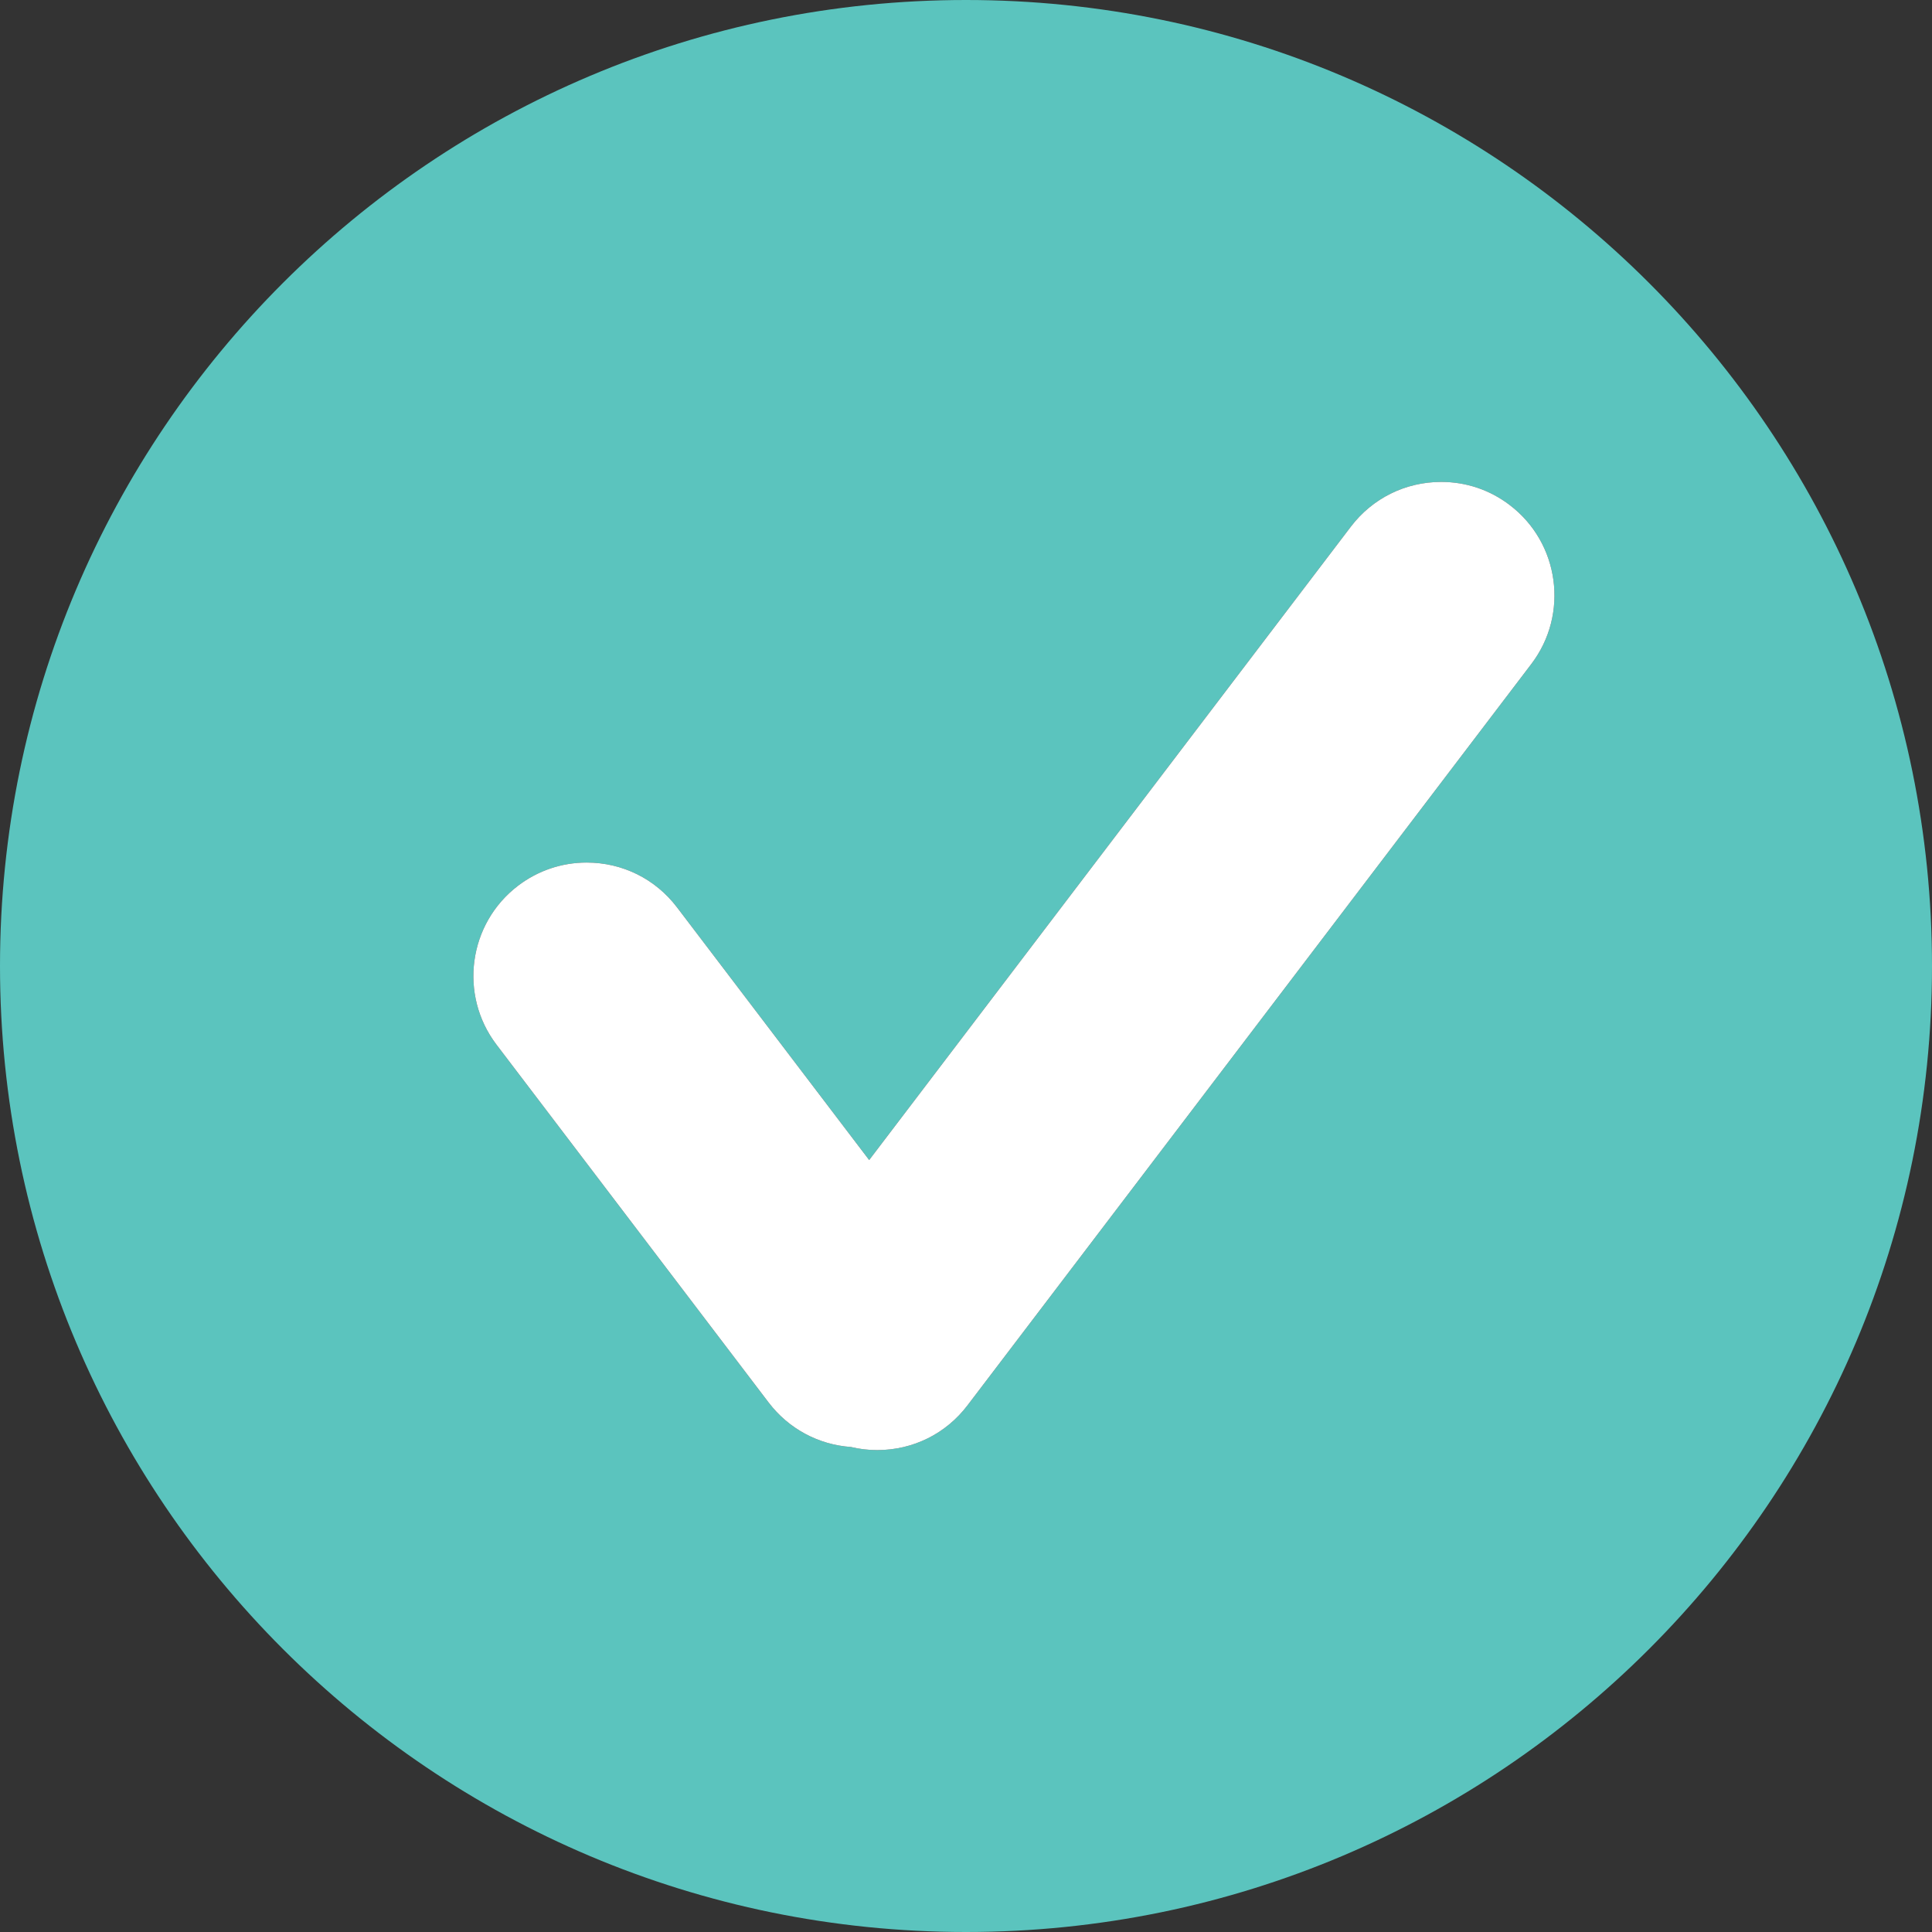 <svg xmlns="http://www.w3.org/2000/svg" xmlns:xlink="http://www.w3.org/1999/xlink" width="1080" zoomAndPan="magnify" viewBox="0 0 810 810" height="1080" preserveAspectRatio="xMidYMid meet" version="1.0"><rect x="0" y="0" width="810" height="810" fill="#333333" stroke="none"/><path fill="#5bc4be" d="M 405 0 C 181.328 0 0 181.328 0 405 C 0 628.672 181.328 810 405 810 C 628.672 810 810 628.672 810 405 C 809.984 181.328 628.672 0 405 0 Z M 642.039 278.348 L 405.617 589.211 C 396.574 601.117 382.773 607.953 367.789 607.953 C 364.062 607.953 360.367 607.531 356.758 606.656 C 343.102 605.703 330.609 598.98 322.266 588.027 L 208.137 437.949 C 192.293 417.086 196.344 387.211 217.211 371.336 C 225.551 365.004 235.5 361.633 245.965 361.633 C 260.949 361.633 274.754 368.469 283.824 380.391 L 364.402 486.355 L 566.352 220.805 C 575.426 208.898 589.227 202.047 604.227 202.047 C 614.676 202.047 624.625 205.383 632.965 211.75 C 653.832 227.609 657.898 257.484 642.039 278.348 Z M 642.039 278.348 " fill-opacity="1" fill-rule="nonzero"/><path fill="#ffffff" d="M 642.039 278.348 L 405.617 589.211 C 396.574 601.117 382.773 607.953 367.789 607.953 C 364.062 607.953 360.367 607.531 356.758 606.656 C 343.102 605.703 330.609 598.98 322.266 588.027 L 208.137 437.949 C 192.293 417.086 196.344 387.211 217.211 371.336 C 225.551 365.004 235.5 361.633 245.965 361.633 C 260.949 361.633 274.754 368.469 283.824 380.391 L 364.402 486.355 L 566.352 220.805 C 575.426 208.898 589.227 202.047 604.227 202.047 C 614.676 202.047 624.625 205.383 632.965 211.75 C 653.832 227.609 657.898 257.484 642.039 278.348 Z M 642.039 278.348 " fill-opacity="1" fill-rule="nonzero"/></svg>